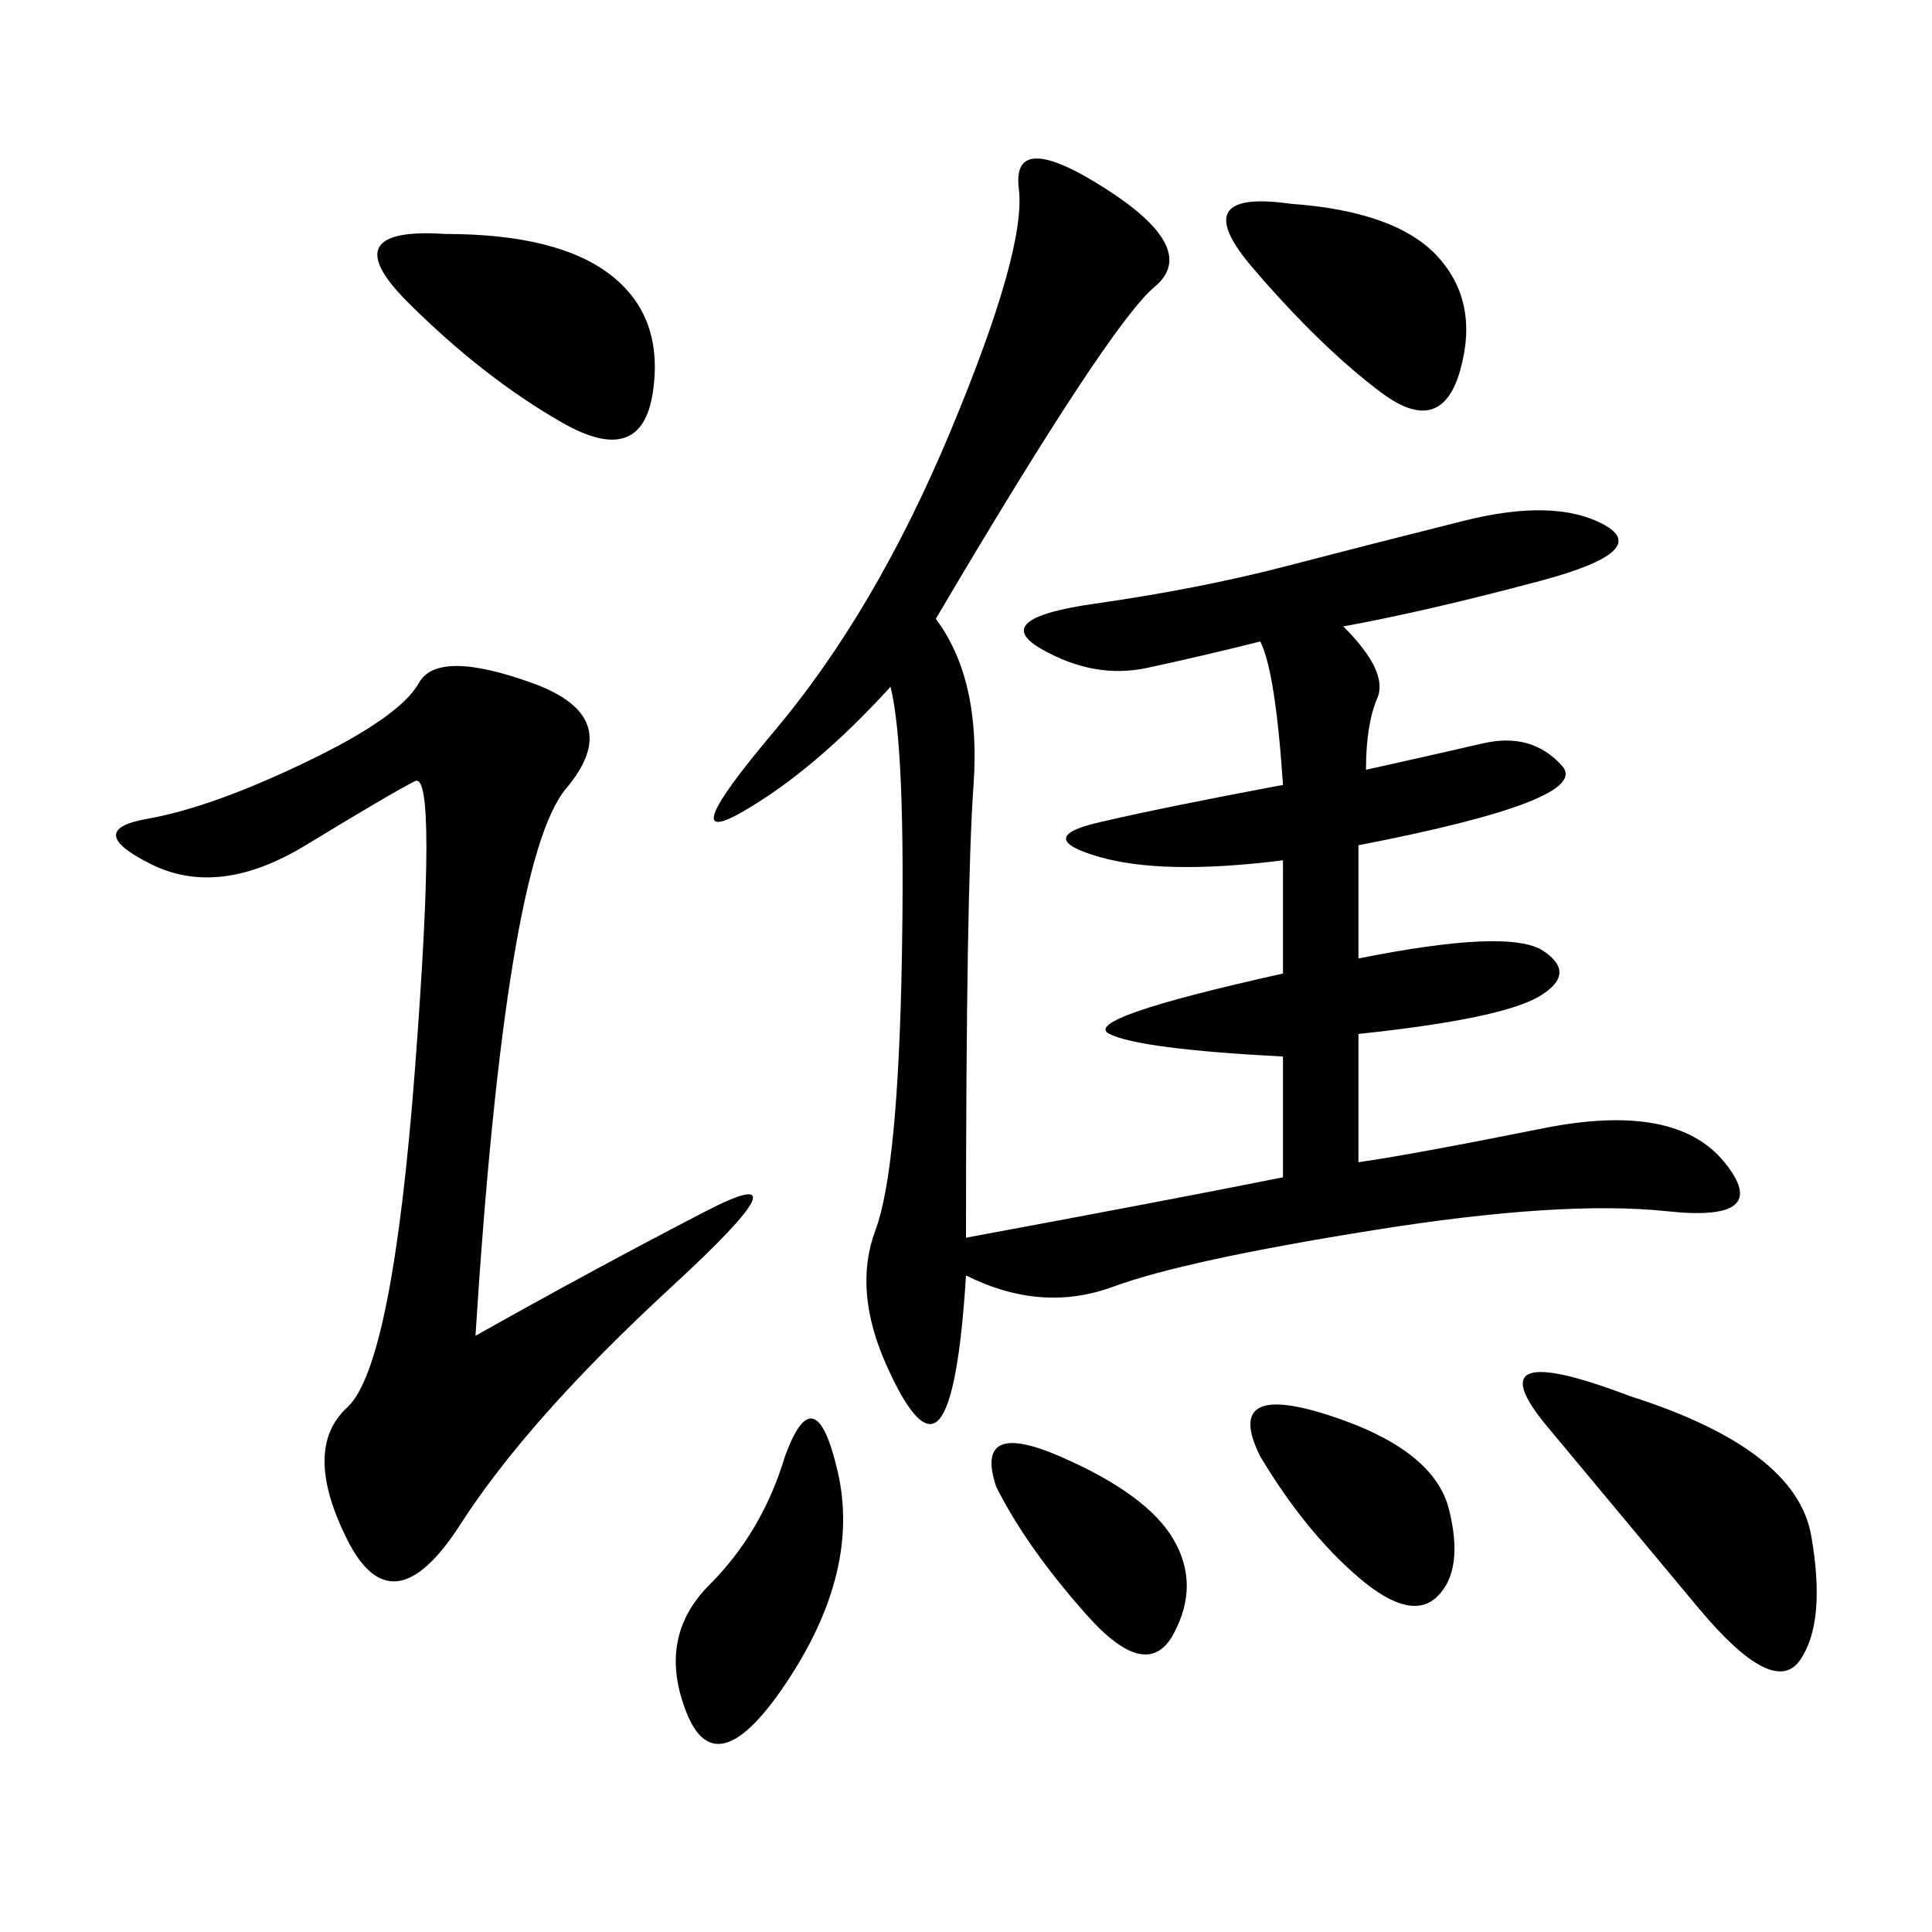 <svg xmlns="http://www.w3.org/2000/svg" xmlns:xlink="http://www.w3.org/1999/xlink" width="300" height="300"><path d="M145.31 96.09Q152.34 105.47 151.17 121.88Q150 138.28 150 192.19L150 192.19Q181.64 186.33 199.22 182.81L199.22 182.81L199.22 164.06Q176.95 162.89 172.27 160.55Q167.58 158.20 199.22 151.17L199.22 151.17L199.22 133.59Q180.47 135.94 170.51 133.01Q160.55 130.08 170.51 127.73Q180.47 125.39 199.22 121.88L199.22 121.88Q198.05 104.30 195.70 99.61L195.70 99.61Q186.33 101.95 178.13 103.71Q169.92 105.47 161.72 100.78Q153.52 96.09 169.92 93.75Q186.33 91.41 199.80 87.89Q213.28 84.38 227.34 80.86Q241.41 77.34 249.02 81.45Q256.64 85.55 239.06 90.23Q221.48 94.92 208.59 97.27L208.59 97.27Q215.63 104.30 213.87 108.40Q212.11 112.50 212.11 119.53L212.11 119.53Q222.66 117.19 230.27 115.43Q237.89 113.67 242.58 118.95Q247.27 124.22 210.94 131.25L210.94 131.25L210.94 148.83Q234.38 144.14 239.65 147.66Q244.92 151.17 239.06 154.69Q233.20 158.20 210.94 160.55L210.94 160.55L210.94 180.47Q219.14 179.30 239.65 175.20Q260.16 171.09 267.77 180.47Q275.39 189.84 258.98 188.09Q242.58 186.33 213.28 191.02Q183.98 195.70 172.85 199.80Q161.72 203.91 150 198.05L150 198.05Q148.83 216.80 145.90 220.31Q142.97 223.83 137.70 212.11Q132.42 200.39 135.94 191.02Q139.45 181.64 140.04 148.83Q140.63 116.02 138.28 106.64L138.28 106.64Q126.56 119.53 115.43 125.98Q104.30 132.42 120.12 113.67Q135.94 94.92 147.66 66.80Q159.38 38.67 158.20 29.30Q157.03 19.92 171.68 29.30Q186.33 38.67 179.30 44.53Q172.27 50.39 145.31 96.09L145.31 96.09ZM73.83 207.42Q92.58 196.88 109.57 188.09Q126.56 179.30 104.30 199.80Q82.03 220.31 71.48 236.72Q60.94 253.13 53.91 239.06Q46.88 225 53.91 218.55Q60.94 212.11 64.45 165.82Q67.97 119.53 64.45 121.29Q60.94 123.05 47.46 131.25Q33.98 139.45 23.44 134.18Q12.89 128.91 22.85 127.15Q32.81 125.39 47.46 118.36Q62.11 111.33 65.04 106.05Q67.97 100.78 82.62 106.05Q97.27 111.33 87.89 122.46Q78.52 133.59 73.83 207.42L73.83 207.42ZM253.13 216.80Q278.91 225 281.25 238.48Q283.59 251.95 279.49 257.81Q275.39 263.67 263.67 249.61L263.67 249.61L240.23 221.48Q228.52 207.42 253.13 216.80L253.13 216.80ZM69.14 36.33Q86.72 36.33 94.92 42.77Q103.13 49.22 101.37 60.94Q99.61 72.66 87.30 65.63Q75 58.59 63.28 46.88Q51.56 35.16 69.14 36.33L69.14 36.33ZM200.39 31.64Q216.80 32.81 223.24 39.84Q229.69 46.88 226.76 57.42Q223.83 67.97 214.45 60.94Q205.08 53.91 194.53 41.60Q183.98 29.30 200.39 31.64L200.39 31.64ZM121.88 226.17Q126.56 213.28 130.08 228.52Q133.59 243.75 122.46 260.74Q111.33 277.73 106.64 266.02Q101.95 254.30 110.16 246.09Q118.36 237.89 121.88 226.17L121.88 226.17ZM195.70 226.17Q189.84 214.45 206.25 219.73Q222.66 225 225 234.38Q227.34 243.75 223.24 247.85Q219.14 251.95 210.94 244.92Q202.73 237.89 195.70 226.17L195.70 226.17ZM154.69 230.86Q151.17 220.31 164.65 226.17Q178.13 232.03 182.23 239.06Q186.33 246.09 182.23 253.71Q178.13 261.33 168.75 250.78Q159.38 240.23 154.69 230.86L154.69 230.86Z"/></svg>